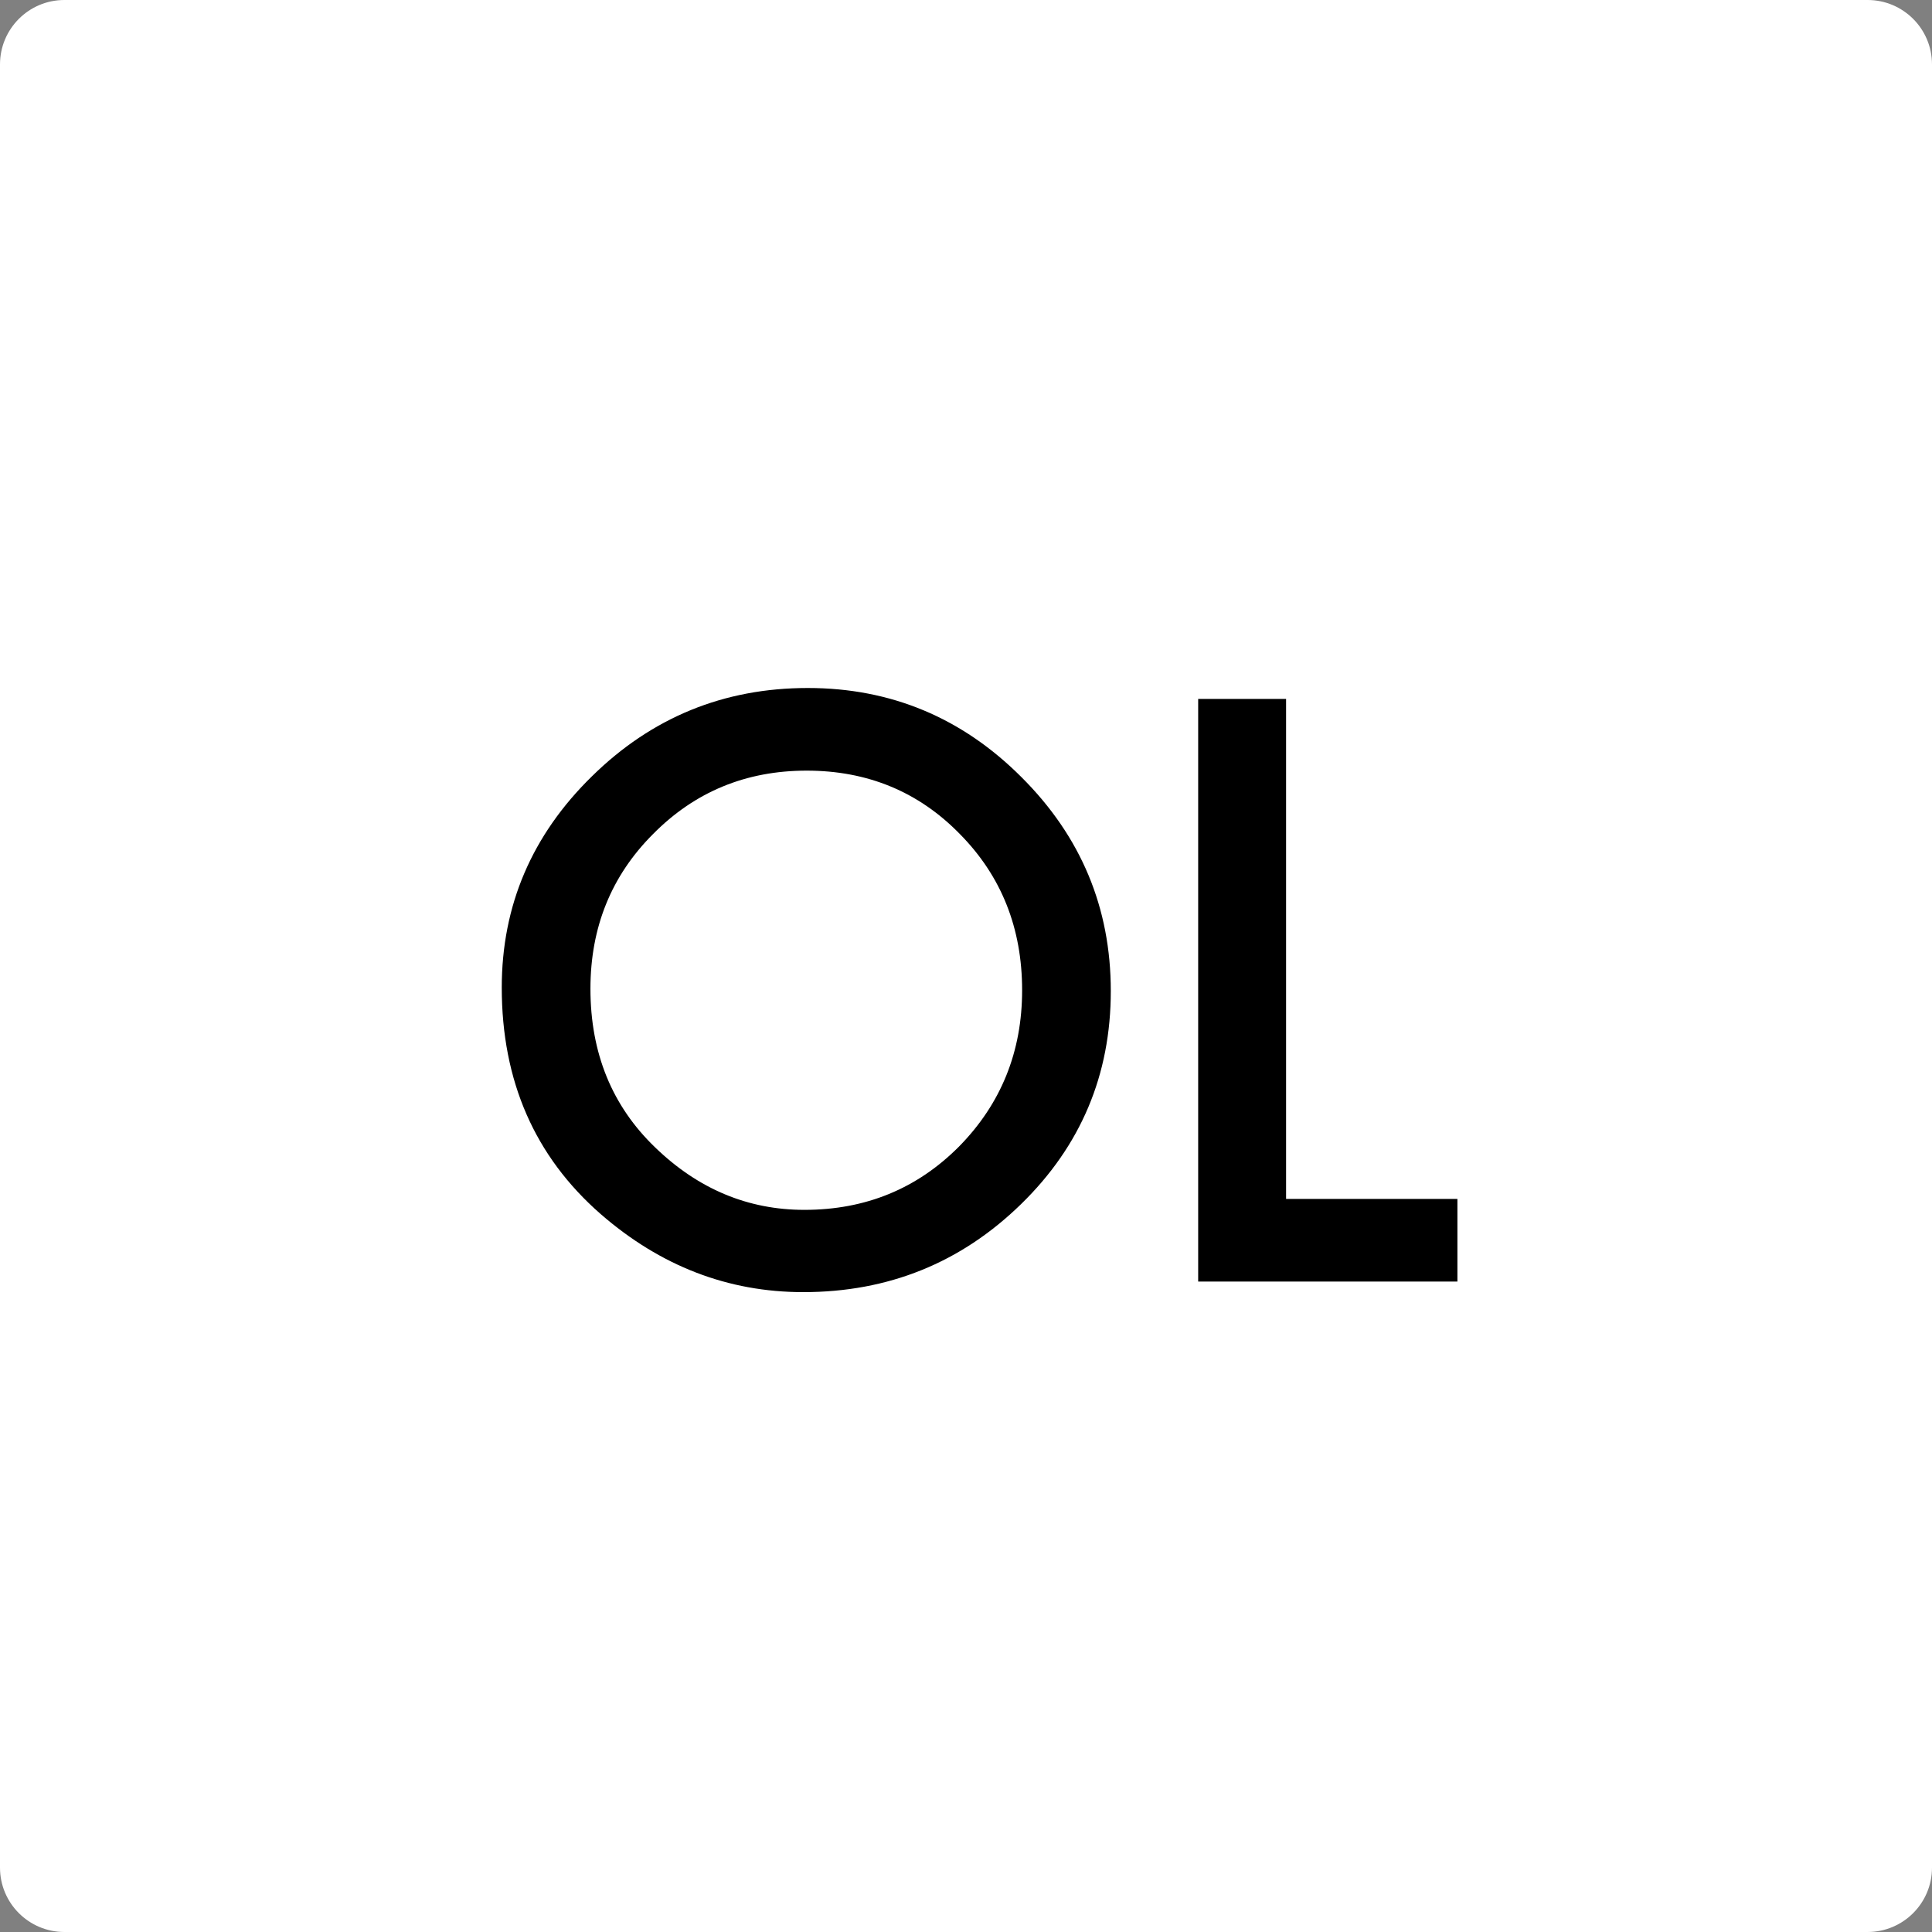 <?xml version="1.0" encoding="UTF-8"?>
<svg data-bbox="0 0 300 300" xmlns="http://www.w3.org/2000/svg" viewBox="0 0 300 300" height="300" width="300" data-type="color">
    <rect x="0" y="0" width="300" height="300" fill="#808080" stroke="none"/>
    <g>
        <path fill="#ffffff" d="M300 10v280c0 5.523-4.477 10-10 10H10c-5.523 0-10-4.477-10-10V10C0 4.477 4.477 0 10 0h280c5.523 0 10 4.477 10 10z" data-color="1"/>
        <path fill="#000000" d="M77.913 153.355c0-12.734 4.668-23.671 14.004-32.812 9.297-9.141 20.469-13.711 33.516-13.711 12.89 0 23.945 4.609 33.164 13.828 9.258 9.219 13.887 20.293 13.887 33.223 0 13.008-4.649 24.043-13.946 33.105-9.336 9.102-20.605 13.653-33.808 13.653-11.68 0-22.168-4.043-31.465-12.129-10.234-8.946-15.352-20.664-15.352-35.157Zm13.77.176c0 10 3.36 18.223 10.078 24.668 6.68 6.446 14.394 9.668 23.144 9.668 9.493 0 17.5-3.281 24.024-9.844 6.523-6.64 9.785-14.726 9.785-24.257 0-9.649-3.223-17.735-9.668-24.258-6.406-6.563-14.336-9.844-23.789-9.844-9.414 0-17.363 3.281-23.848 9.844-6.484 6.484-9.726 14.492-9.726 24.023Zm108.021-45v77.637h26.601V199h-40.253v-90.469h13.652Z" data-color="2"/>
    </g>
</svg>

